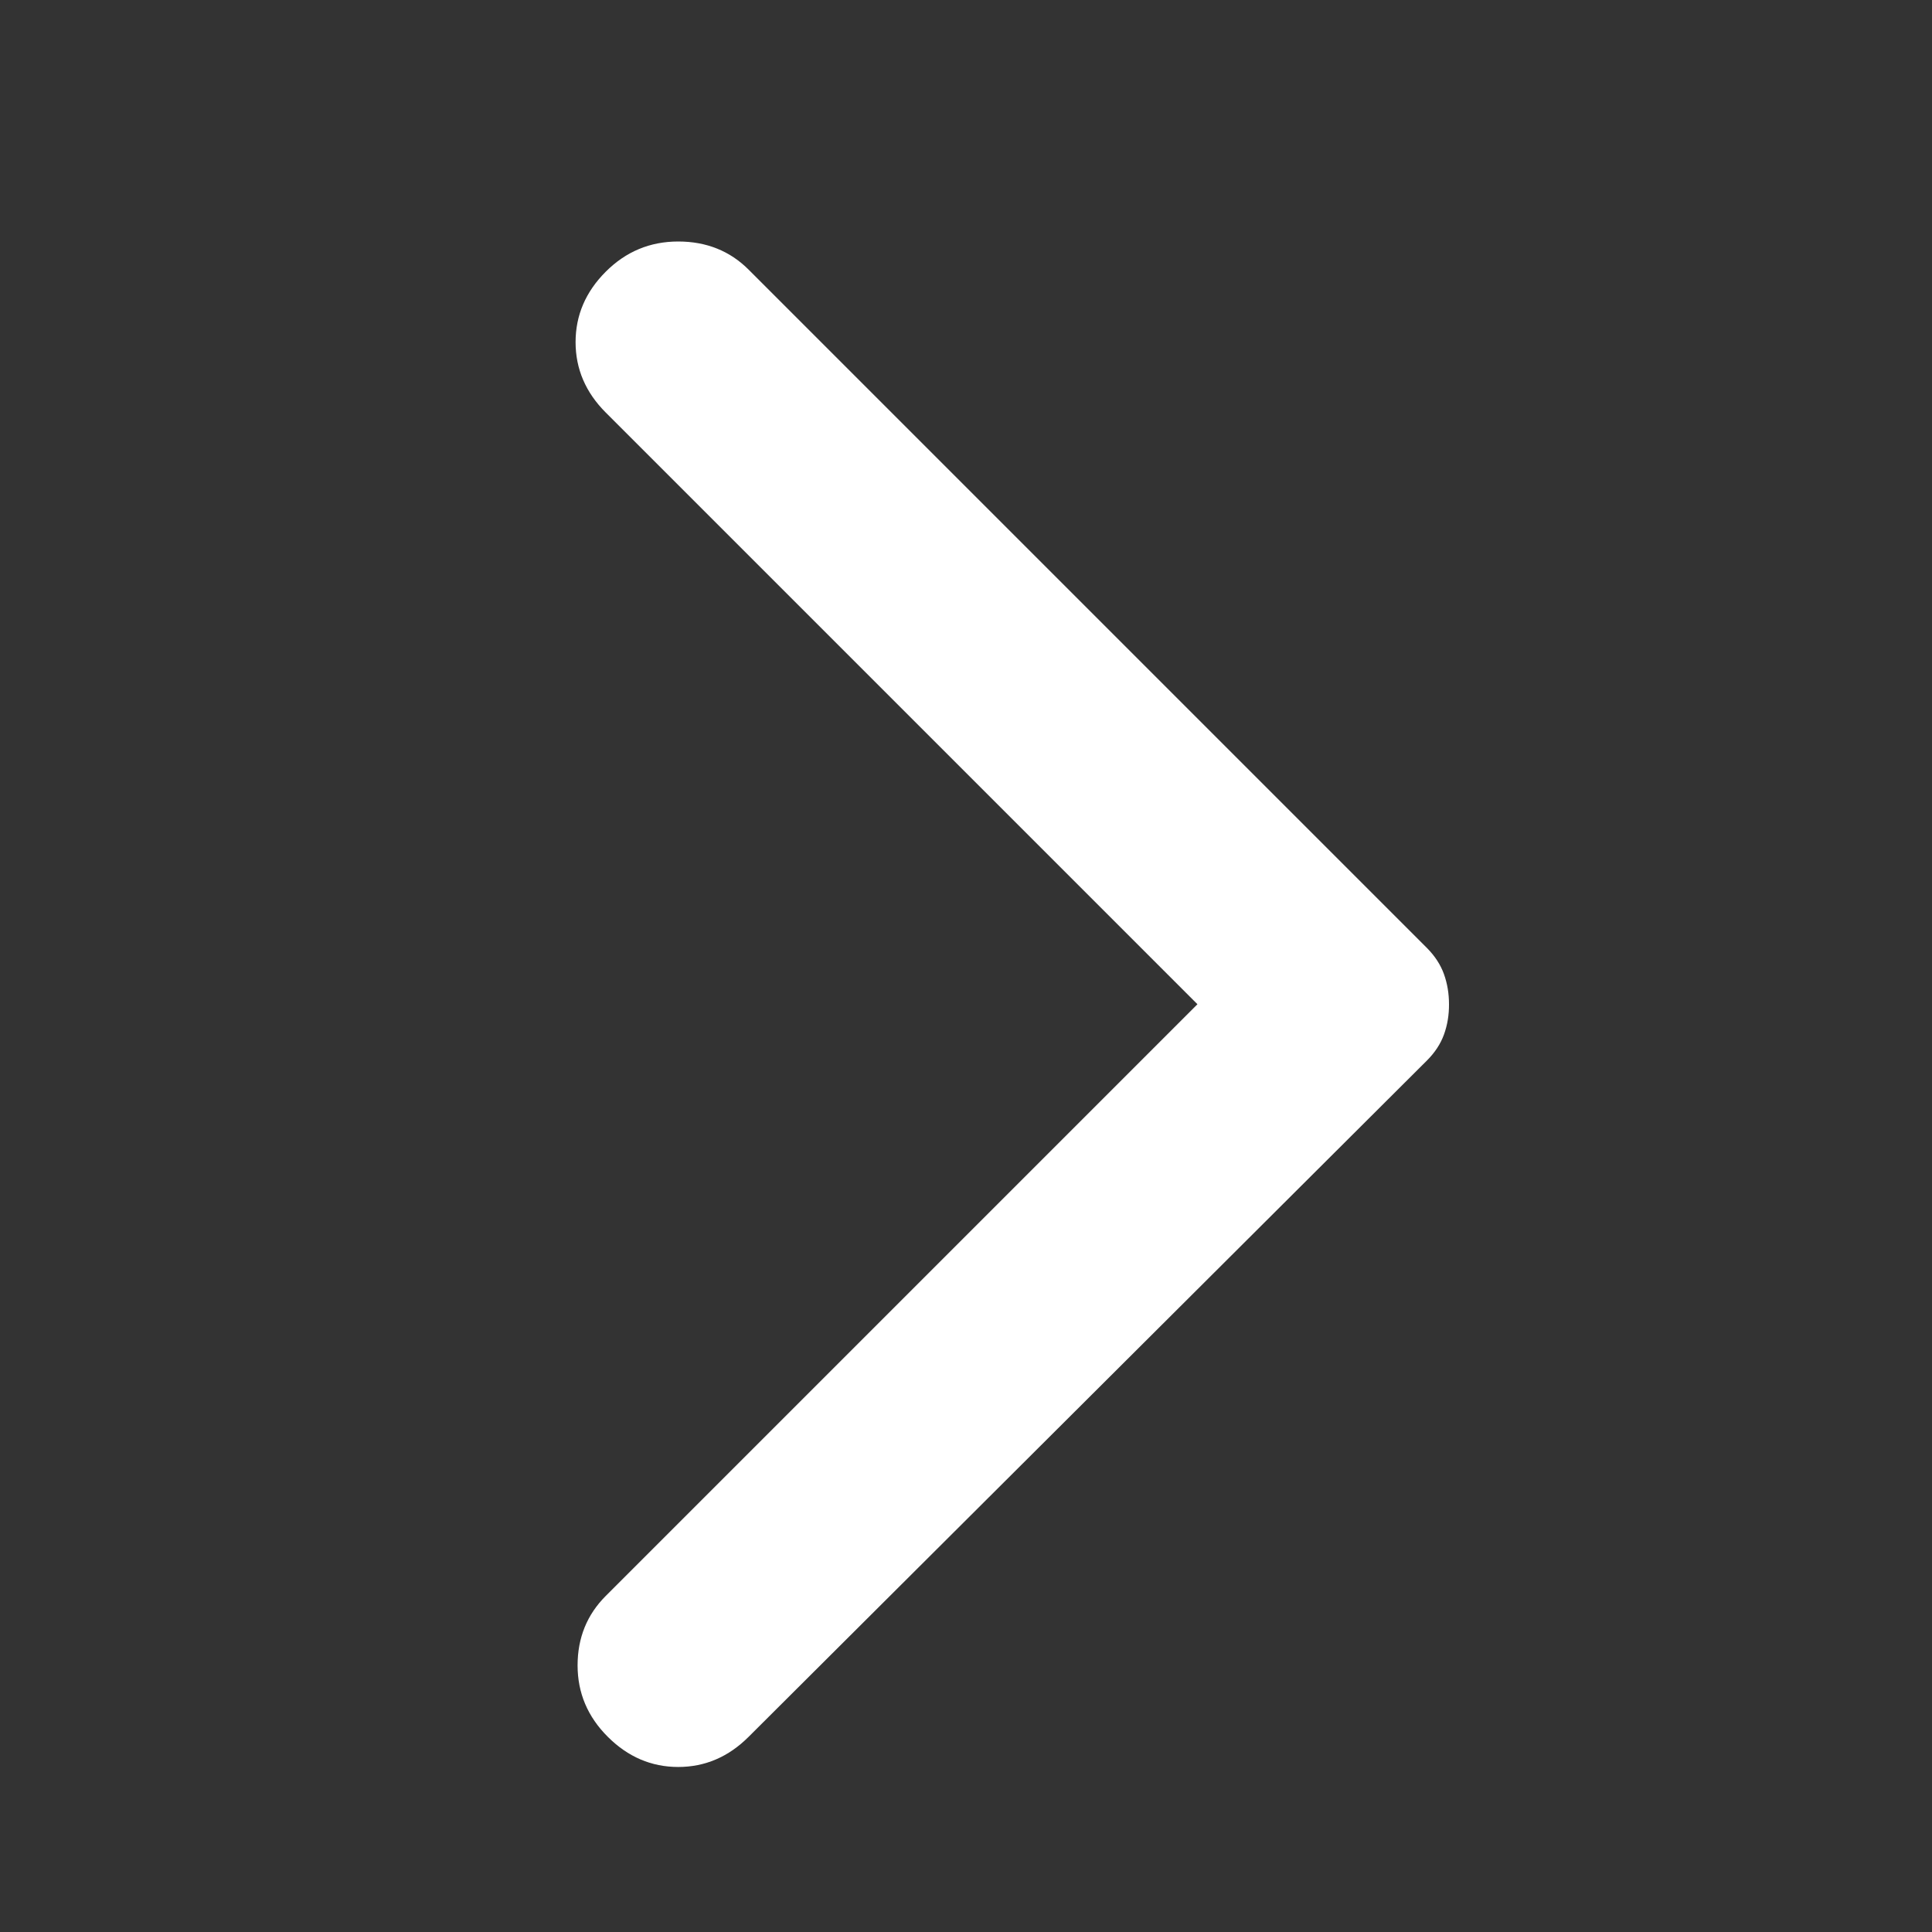<svg width="24" height="24" viewBox="0 0 24 24" fill="none" xmlns="http://www.w3.org/2000/svg">
<rect x="0" y="0" width="24" height="24" fill="#333333" stroke="none"/>
<path d="M9.3 21.575L17.725 13.175C17.825 13.075 17.896 12.967 17.938 12.85C17.98 12.733 18.001 12.608 18 12.475C18 12.342 17.979 12.217 17.937 12.1C17.895 11.983 17.824 11.875 17.725 11.775L9.3 3.35C9.067 3.117 8.775 3 8.425 3C8.075 3 7.775 3.125 7.525 3.375C7.275 3.625 7.15 3.917 7.15 4.25C7.15 4.583 7.275 4.875 7.525 5.125L14.875 12.475L7.525 19.825C7.292 20.058 7.175 20.346 7.175 20.688C7.175 21.03 7.3 21.326 7.55 21.575C7.8 21.825 8.092 21.95 8.425 21.95C8.758 21.95 9.05 21.825 9.3 21.575Z" fill="white"/>
</svg>
